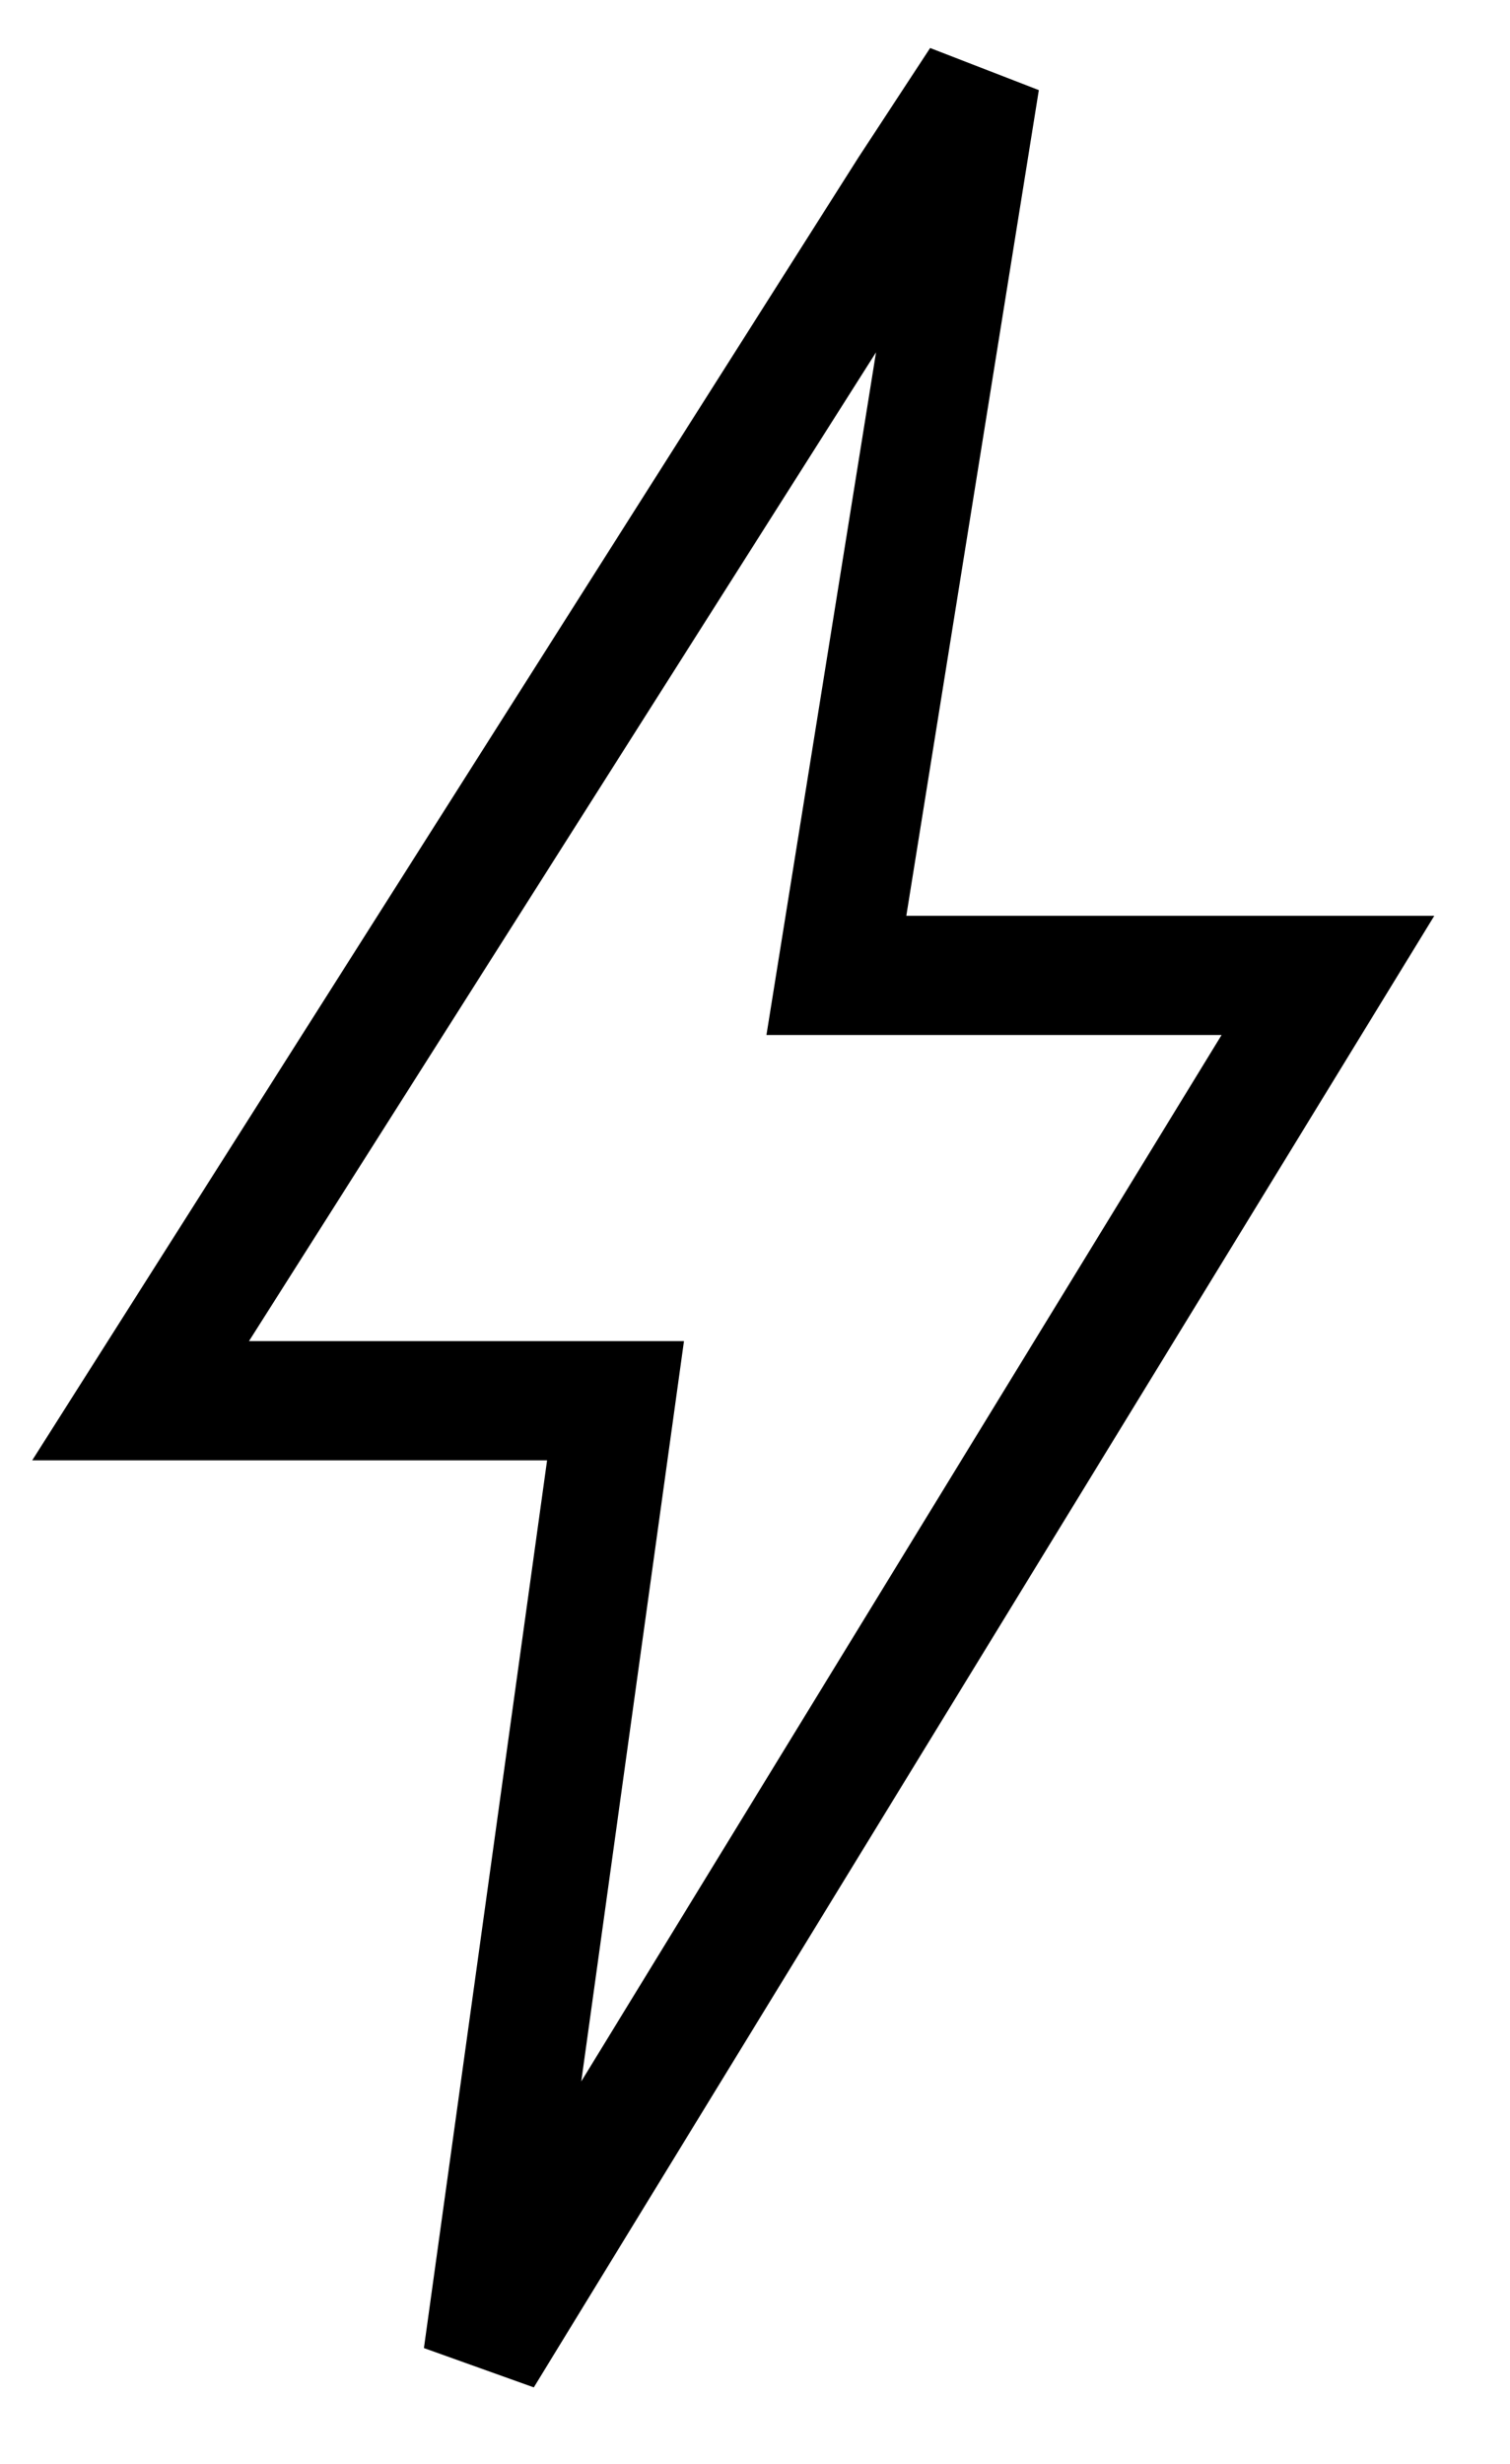 <svg width="19" height="31" viewBox="0 0 19 31" fill="none" xmlns="http://www.w3.org/2000/svg">
<path d="M1.769 17.623L11.434 2.384L12.331 1.015L10.524 12.272H16.709L6.077 29.645L7.745 17.623H1.769Z" stroke="black" stroke-width="1.5"/>
</svg>
